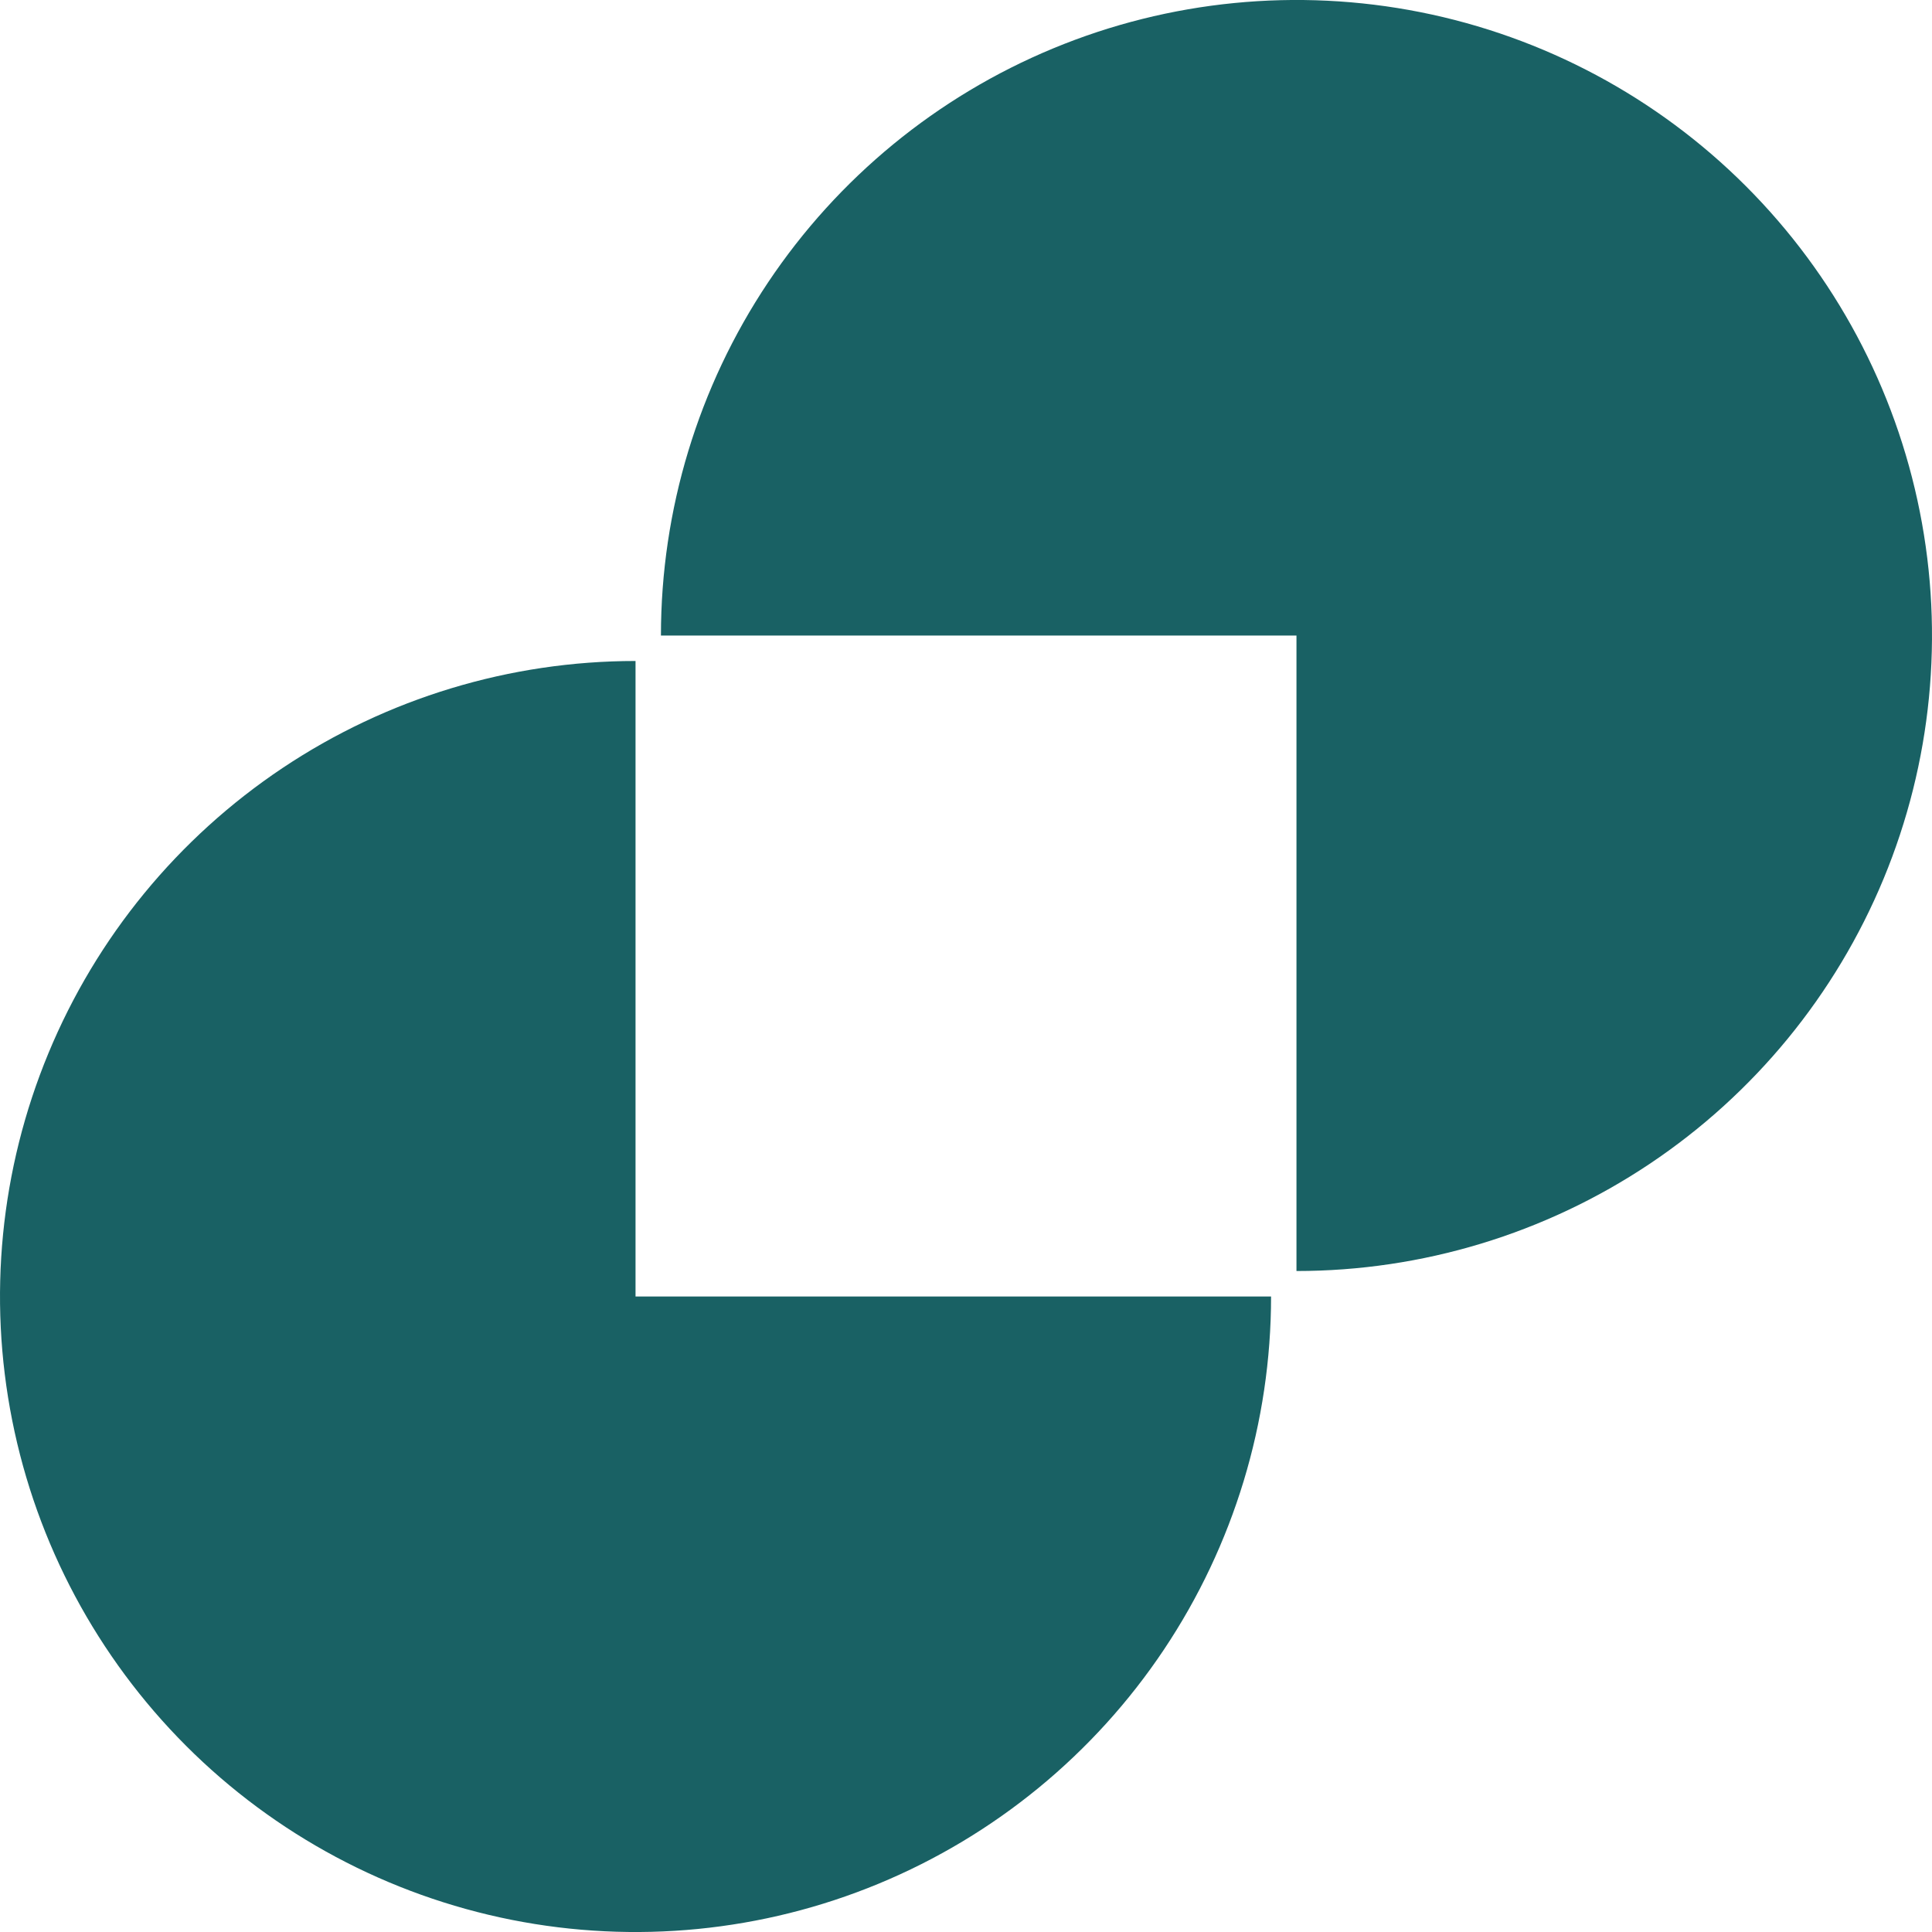 <svg xmlns="http://www.w3.org/2000/svg" width="40" height="40" viewBox="0 0 40 40" fill="none"><path d="M26.316 26.843C26.316 29.445 25.544 31.989 24.098 34.153C22.652 36.316 20.598 38.003 18.193 38.999C15.789 39.995 13.143 40.255 10.591 39.748C8.039 39.24 5.694 37.987 3.854 36.147C2.014 34.306 0.761 31.962 0.253 29.409C-0.255 26.857 0.006 24.211 1.002 21.807C1.997 19.403 3.684 17.348 5.848 15.902C8.012 14.456 10.556 13.685 13.158 13.685V26.843H26.316Z" fill="#196164"></path><path d="M13.684 13.158C13.684 10.555 14.456 8.011 15.902 5.847C17.348 3.684 19.402 1.997 21.807 1.001C24.211 0.005 26.857 -0.255 29.409 0.252C31.962 0.76 34.306 2.013 36.146 3.853C37.986 5.694 39.239 8.038 39.747 10.591C40.255 13.143 39.994 15.789 38.998 18.193C38.002 20.597 36.316 22.652 34.152 24.098C31.988 25.544 29.445 26.315 26.842 26.315L26.842 13.158L13.684 13.158Z" fill="#196164"></path></svg>